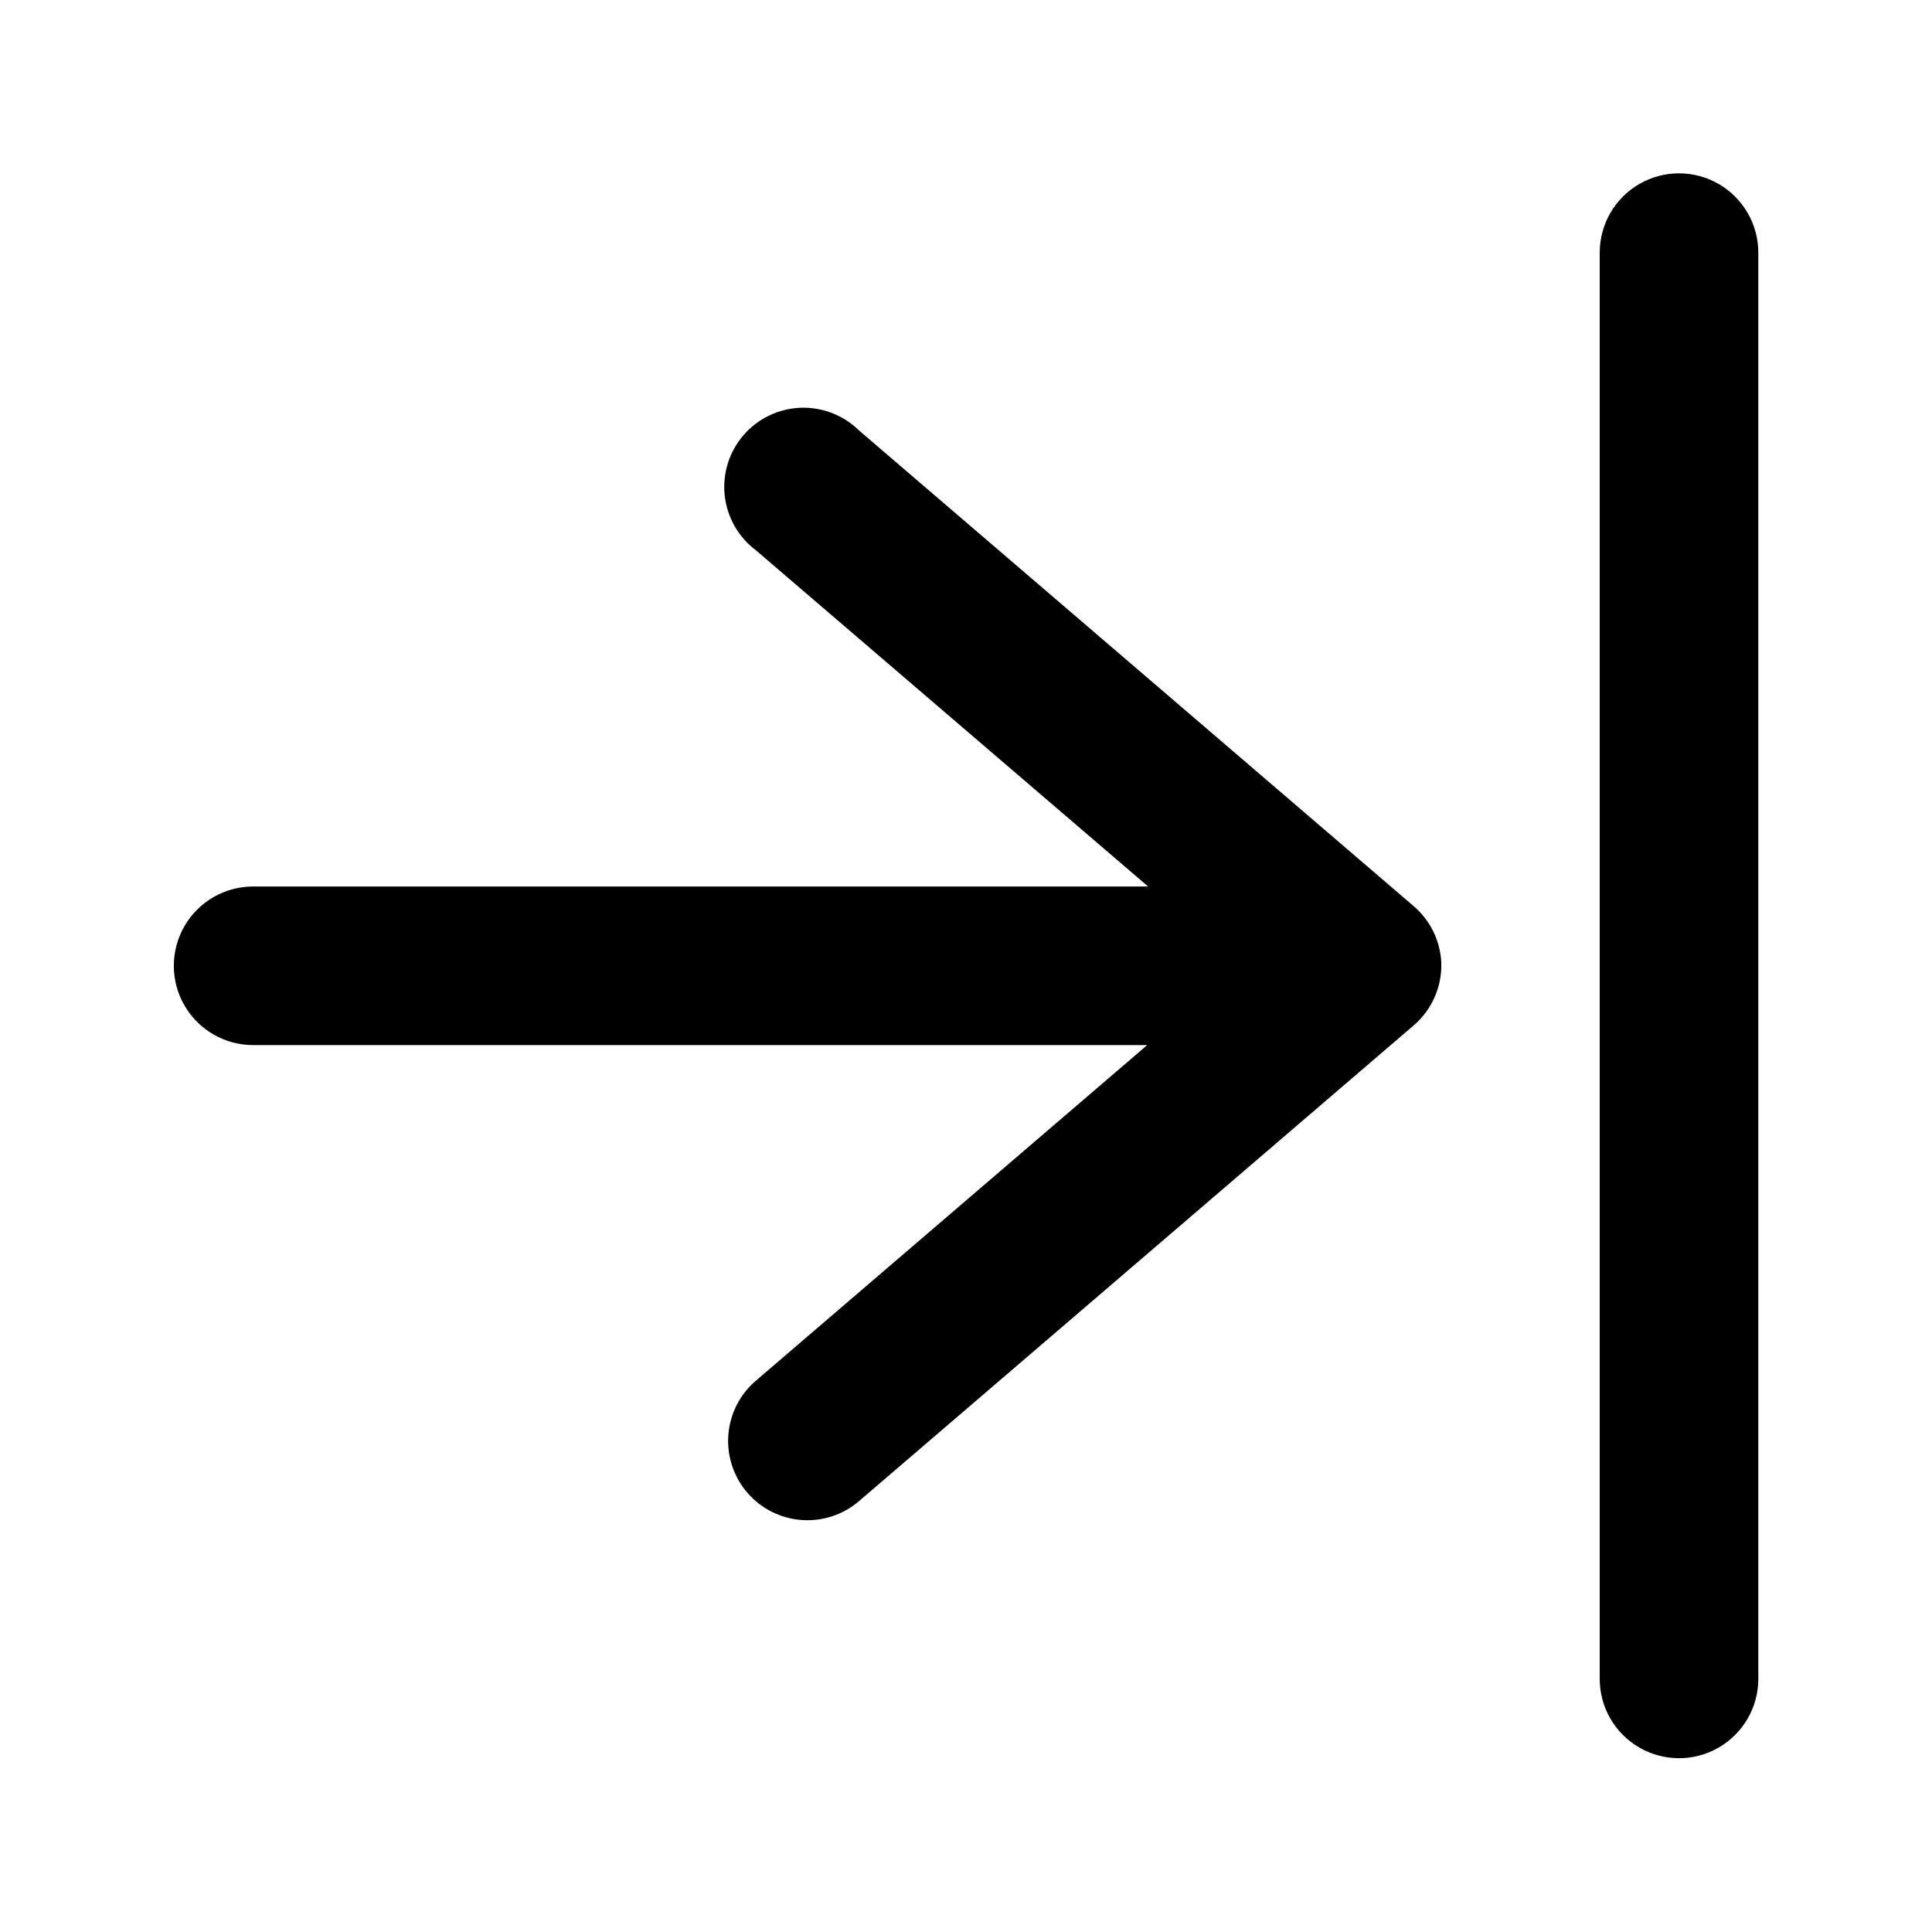 <?xml version="1.0" encoding="UTF-8"?>
<!-- Uploaded to: SVG Repo, www.svgrepo.com, Generator: SVG Repo Mixer Tools -->
<svg fill="#000000" width="800px" height="800px" version="1.1" viewBox="144 144 512 512" xmlns="http://www.w3.org/2000/svg">
 <path d="m609.97 210.95c0-7.508-4.008-14.445-10.508-18.199s-14.512-3.754-21.012 0c-6.504 3.754-10.508 10.691-10.508 18.199v377.98c0 7.508 4.004 14.441 10.508 18.195 6.5 3.754 14.512 3.754 21.012 0s10.508-10.688 10.508-18.195zm-84.008 188.15h-0.004c-0.273-5.828-2.961-11.281-7.418-15.047l-146.9-125.99h-0.004c-4.144-4.07-9.793-6.242-15.598-5.996-5.805 0.246-11.246 2.887-15.031 7.293-3.789 4.406-5.578 10.184-4.949 15.957 0.629 5.777 3.625 11.035 8.273 14.52l103.93 89.094h-237.18c-7.508 0-14.445 4.004-18.199 10.508-3.754 6.5-3.754 14.512 0 21.012 3.754 6.5 10.691 10.508 18.199 10.508h236.94l-103.69 88.93-0.004-0.004c-4.242 3.621-6.867 8.777-7.305 14.336s1.352 11.062 4.977 15.297c3.621 4.238 8.781 6.863 14.34 7.297 5.559 0.43 11.059-1.363 15.293-4.988l146.9-125.99 0.004-0.004c4.898-4.144 7.633-10.309 7.418-16.727z"/>
</svg>